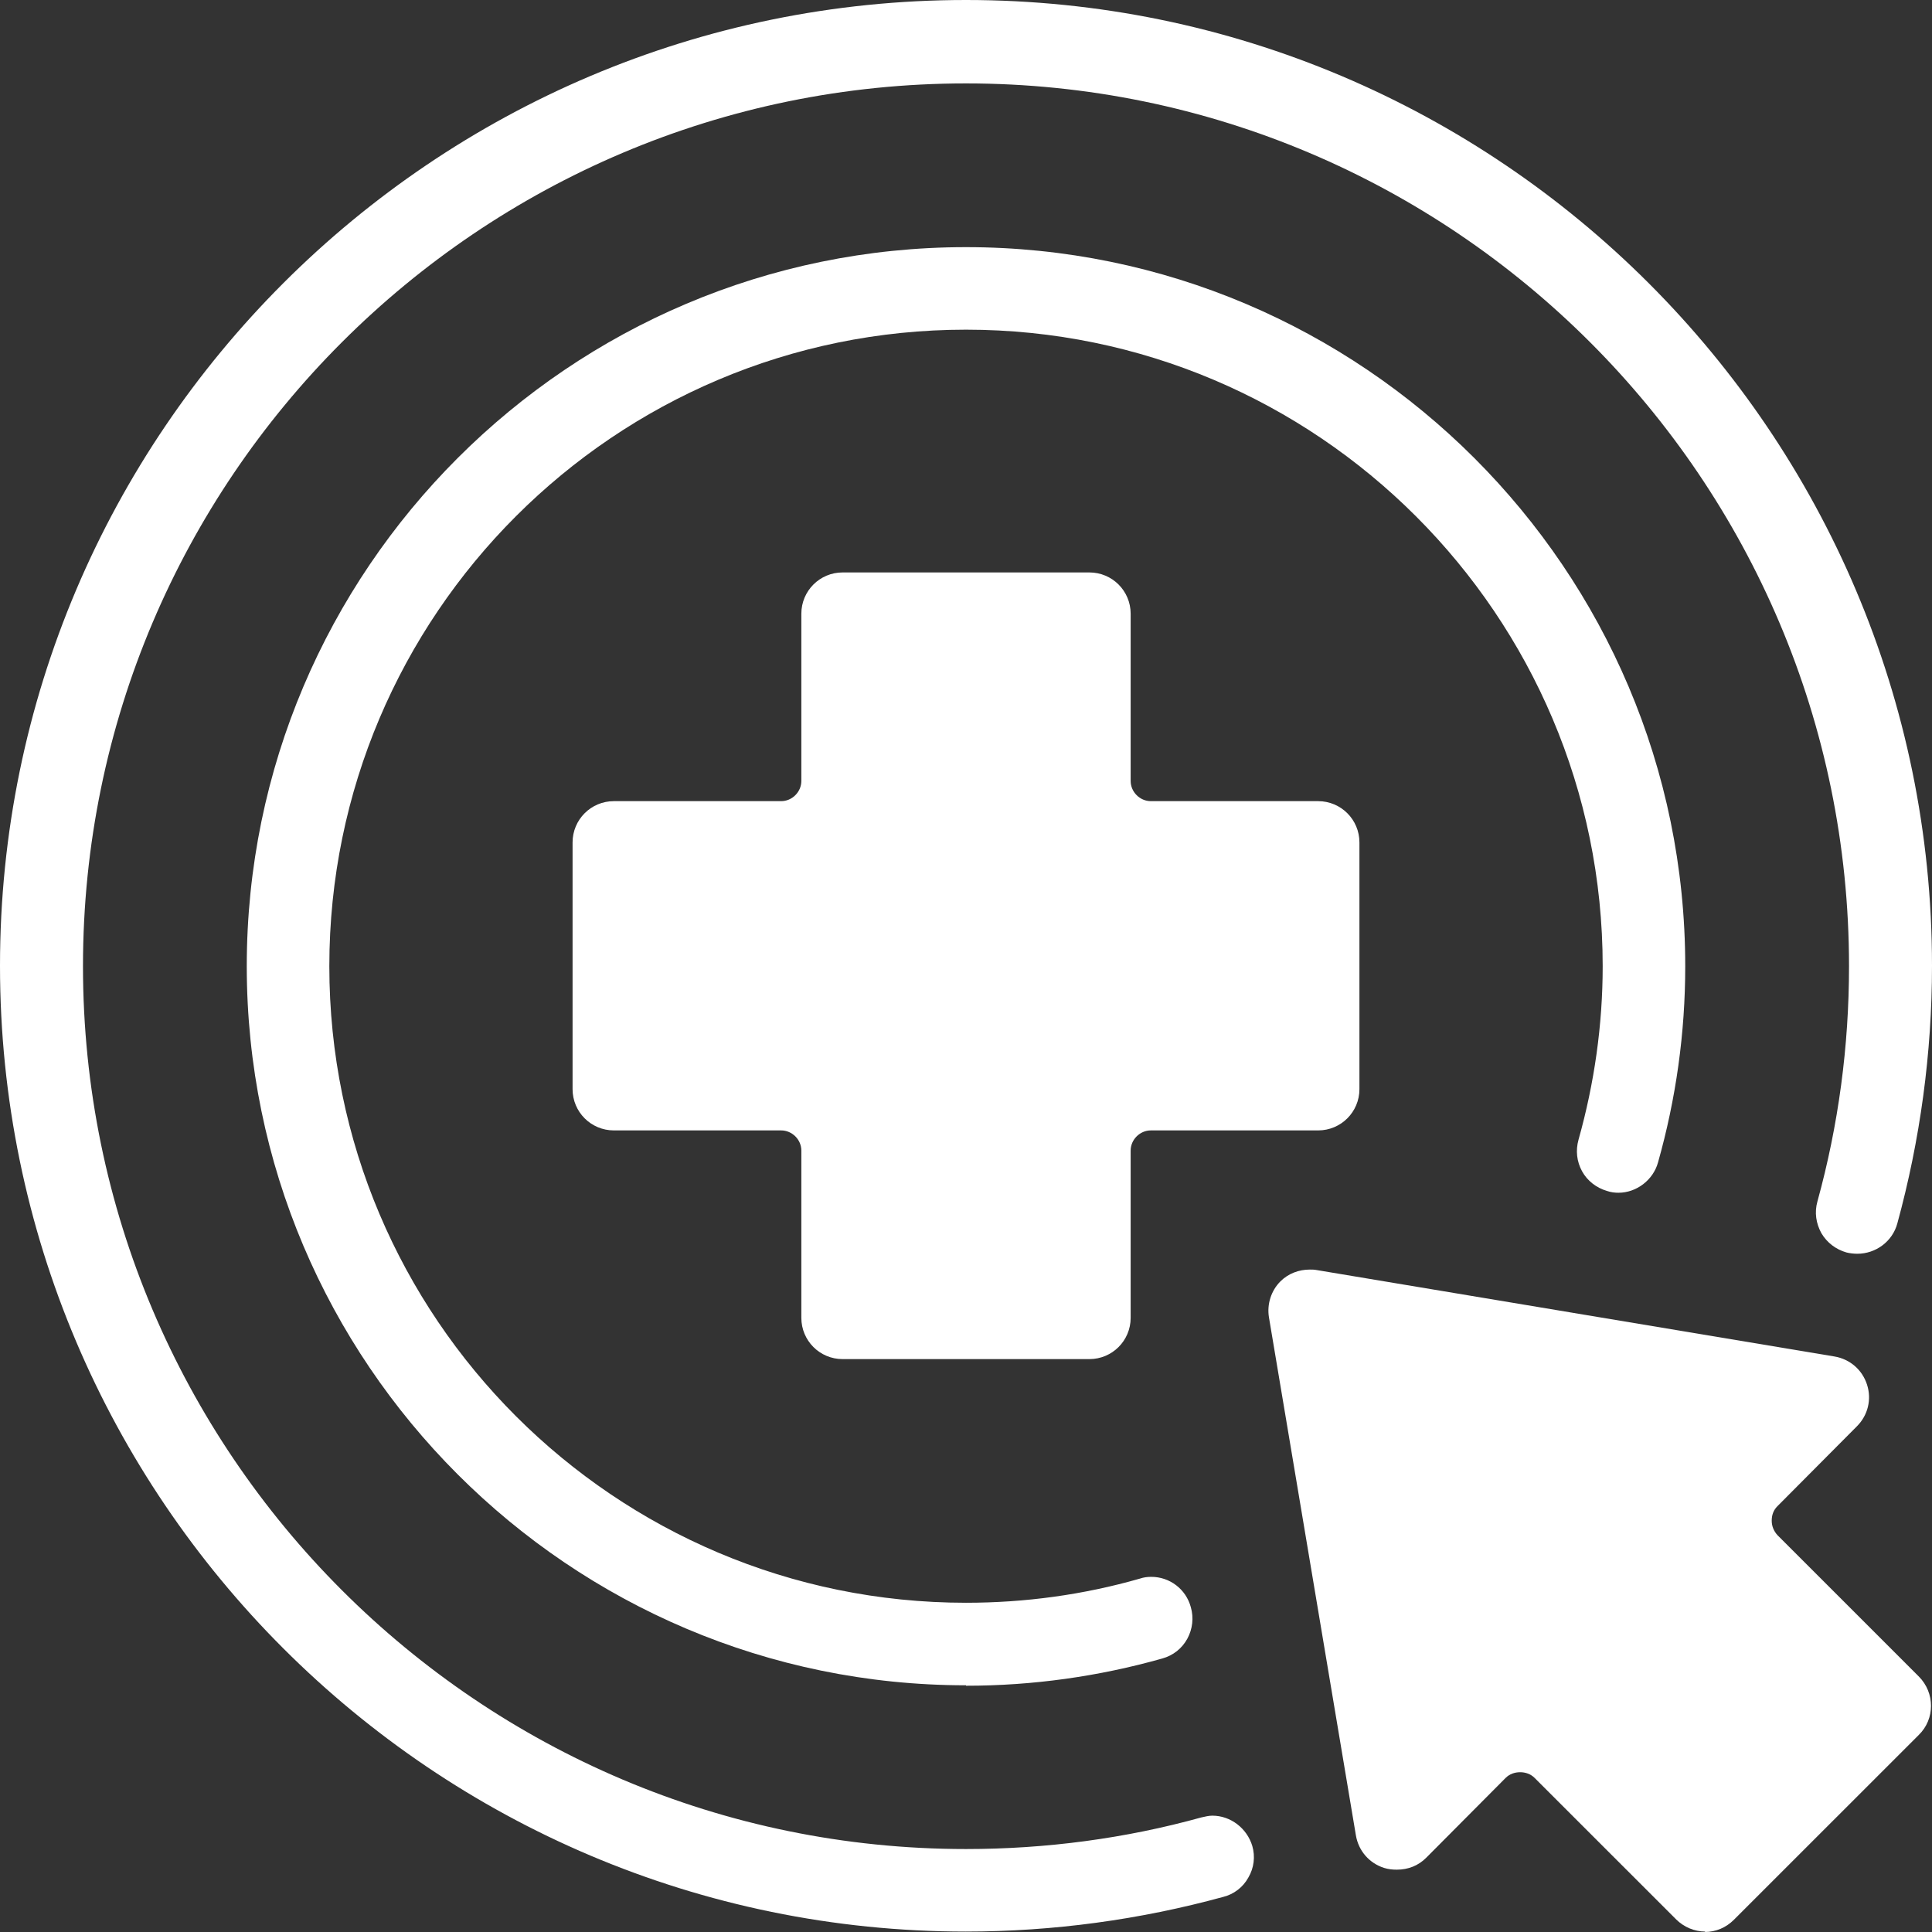 <svg width="102" height="102" viewBox="0 0 102 102" fill="none" xmlns="http://www.w3.org/2000/svg">
<rect x="0" y="0" width="102" height="102" fill="#333333" stroke="none"/>
<g clip-path="url(#clip0_147_329)">
<path d="M69.337 44.499H57.491V32.656H44.509V44.499H32.64V57.478H44.509V69.321H57.491V57.478H69.337V44.499Z" fill="white"/>
<path d="M70.125 69.321L95.439 73.864L89.876 79.426L100.54 90.087L90.432 100.192L80.534 90.273L74.599 96.206L70.125 69.321Z" fill="white"/>
<path d="M51 101.977C22.881 101.977 0 79.102 0 50.988C0 22.875 22.881 0 51 0C79.12 0 102 22.875 102 50.988C102 55.6 101.374 60.19 100.169 64.593C99.914 65.543 99.033 66.192 98.059 66.192C97.874 66.192 97.665 66.169 97.48 66.123C96.923 65.96 96.46 65.613 96.158 65.103C95.88 64.593 95.787 64.014 95.95 63.434C97.062 59.401 97.619 55.23 97.619 51.012C97.619 25.309 76.709 4.404 51 4.404C25.291 4.404 4.381 25.309 4.381 51.012C4.381 76.714 25.291 97.62 51 97.62C55.219 97.62 59.415 97.063 63.425 95.951C63.634 95.905 63.819 95.858 64.005 95.858C64.979 95.858 65.836 96.53 66.115 97.457C66.277 98.014 66.207 98.616 65.906 99.126C65.628 99.636 65.141 100.007 64.585 100.146C60.18 101.351 55.613 101.977 50.977 101.977H51Z" fill="white"/>
<path d="M90.038 101.977C89.458 101.977 88.902 101.745 88.485 101.328L81.02 93.865C80.812 93.656 80.533 93.564 80.255 93.564C79.977 93.564 79.699 93.656 79.49 93.865L75.294 98.083C74.877 98.5 74.344 98.709 73.741 98.709C73.509 98.709 73.301 98.686 73.069 98.616C72.281 98.361 71.724 97.712 71.585 96.901L66.995 69.553C66.879 68.858 67.111 68.139 67.598 67.652C68.015 67.235 68.572 67.027 69.151 67.027C69.267 67.027 69.383 67.027 69.499 67.05L96.853 71.616C97.665 71.755 98.314 72.311 98.569 73.099C98.824 73.887 98.615 74.721 98.036 75.301L93.84 79.519C93.631 79.727 93.538 79.982 93.538 80.284C93.538 80.585 93.654 80.84 93.84 81.048L101.304 88.511C102.162 89.369 102.162 90.759 101.304 91.594L91.545 101.351C91.127 101.768 90.594 102 89.992 102L90.038 101.977ZM80.278 87.839C80.858 87.839 81.414 88.071 81.832 88.488L89.296 95.951C89.505 96.159 89.76 96.275 90.061 96.275C90.362 96.275 90.618 96.159 90.826 95.951L95.996 90.783C96.413 90.365 96.413 89.693 95.996 89.276L88.531 81.813C87.673 80.956 87.673 79.565 88.531 78.731L90.571 76.691C90.849 76.413 90.965 75.996 90.826 75.602C90.71 75.231 90.386 74.93 89.992 74.883L73.37 72.102H73.185C72.907 72.102 72.628 72.218 72.42 72.404C72.165 72.659 72.072 72.983 72.118 73.331L74.9 89.948C74.97 90.342 75.248 90.667 75.619 90.783C75.735 90.806 75.828 90.829 75.943 90.829C76.222 90.829 76.5 90.713 76.708 90.528L78.748 88.488C79.166 88.071 79.722 87.839 80.302 87.839H80.278Z" fill="white"/>
<path d="M51 88.975C30.067 88.975 13.028 71.94 13.028 51.011C13.028 30.083 30.067 13.048 51 13.048C71.933 13.048 88.972 30.083 88.972 51.011C88.972 54.534 88.485 58.011 87.535 61.371C87.28 62.298 86.399 62.971 85.448 62.971C85.24 62.971 85.054 62.947 84.846 62.878C84.289 62.716 83.802 62.345 83.524 61.835C83.246 61.325 83.177 60.746 83.339 60.166C84.173 57.2 84.614 54.117 84.614 51.011C84.614 32.493 69.546 17.405 51 17.405C32.455 17.405 17.387 32.47 17.387 51.011C17.387 69.553 32.455 84.618 51 84.618C54.106 84.618 57.19 84.2 60.18 83.343C60.389 83.273 60.574 83.25 60.783 83.25C61.757 83.25 62.614 83.899 62.869 84.849C63.032 85.406 62.962 86.008 62.684 86.518C62.406 87.028 61.942 87.399 61.362 87.561C58.001 88.511 54.524 88.998 51 88.998V88.975Z" fill="white"/>
<path d="M44.486 71.754C43.28 71.754 42.307 70.781 42.307 69.576V60.746C42.307 60.166 41.82 59.68 41.24 59.68H32.408C31.203 59.68 30.229 58.706 30.229 57.501V44.476C30.229 43.271 31.203 42.297 32.408 42.297H41.24C41.82 42.297 42.307 41.81 42.307 41.231V32.401C42.307 31.196 43.28 30.222 44.486 30.222H57.514C58.719 30.222 59.693 31.196 59.693 32.401V41.231C59.693 41.81 60.18 42.297 60.76 42.297H69.592C70.797 42.297 71.771 43.271 71.771 44.476V57.501C71.771 58.706 70.797 59.68 69.592 59.68H60.76C60.18 59.68 59.693 60.166 59.693 60.746V69.576C59.693 70.781 58.719 71.754 57.514 71.754H44.486ZM35.654 46.654C35.074 46.654 34.587 47.141 34.587 47.721V54.233C34.587 54.812 35.074 55.299 35.654 55.299H44.486C45.691 55.299 46.665 56.273 46.665 57.478V66.308C46.665 66.888 47.152 67.374 47.731 67.374H54.245C54.825 67.374 55.312 66.888 55.312 66.308V57.478C55.312 56.273 56.285 55.299 57.491 55.299H66.323C66.903 55.299 67.389 54.812 67.389 54.233V47.721C67.389 47.141 66.903 46.654 66.323 46.654H57.491C56.285 46.654 55.312 45.681 55.312 44.476V35.645C55.312 35.066 54.825 34.579 54.245 34.579H47.731C47.152 34.579 46.665 35.066 46.665 35.645V44.476C46.665 45.681 45.691 46.654 44.486 46.654H35.654Z" fill="white"/>
</g>
<defs>
<clipPath id="clip0_147_329">
<rect width="102" height="102" fill="white"/>
</clipPath>
</defs>
</svg>
